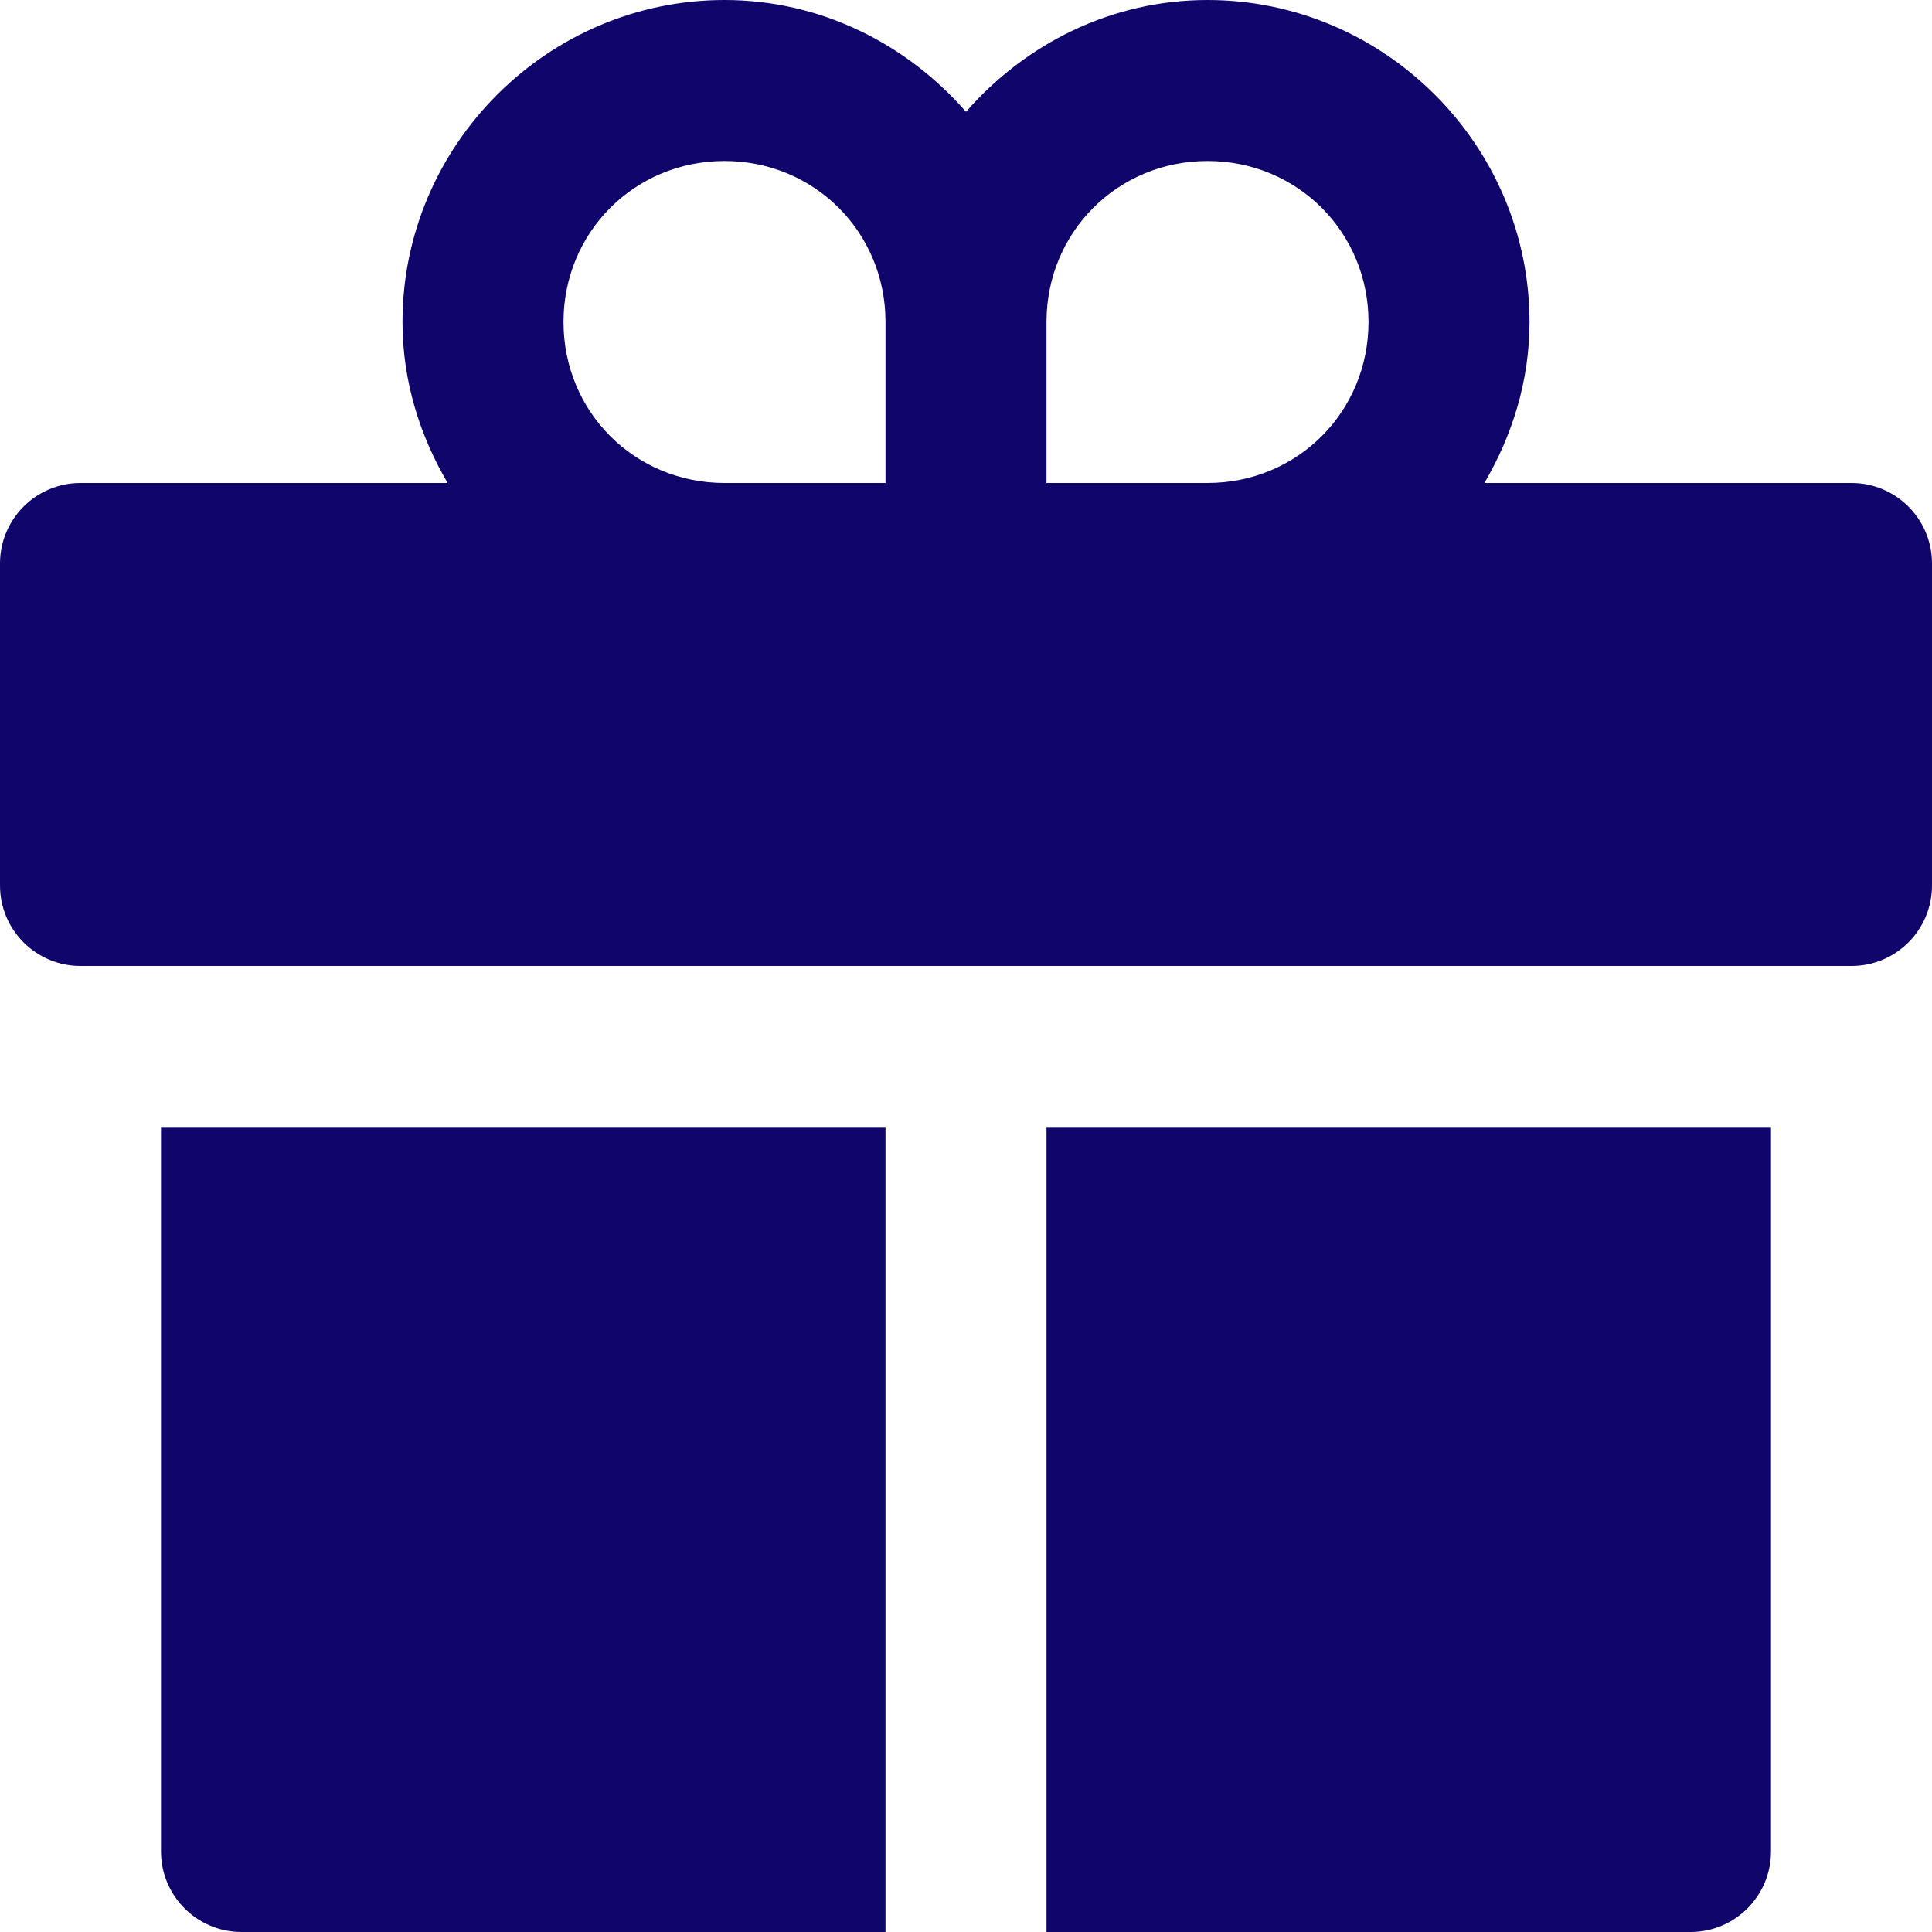 <svg xmlns="http://www.w3.org/2000/svg" width="39" height="39" viewBox="0 0 39 39" fill="none"><path d="M14.625 0C11.054 0 8.125 2.929 8.125 6.5C8.125 7.687 8.472 8.789 9.036 9.75H1.625C0.728 9.75 0 10.478 0 11.375V17.875C0 18.772 0.728 19.5 1.625 19.5H3.25H15.52H19.011H23.235H24.949H35.75H37.375C38.273 19.5 39 18.772 39 17.875V11.375C39 10.478 38.273 9.75 37.375 9.75H29.964C30.528 8.789 30.875 7.687 30.875 6.5C30.875 2.929 27.946 0 24.375 0C22.43 0 20.695 0.888 19.5 2.257C18.305 0.888 16.57 0 14.625 0ZM14.625 3.25C16.439 3.25 17.875 4.686 17.875 6.5V9.75H14.625C12.811 9.75 11.375 8.314 11.375 6.5C11.375 4.686 12.811 3.25 14.625 3.25ZM24.375 3.25C26.189 3.25 27.625 4.686 27.625 6.5C27.625 8.314 26.189 9.75 24.375 9.75H21.125V6.5C21.125 4.686 22.561 3.25 24.375 3.25ZM3.25 22.75V37.375C3.25 38.272 3.978 39 4.875 39H17.875V37.016V22.75H15.891H3.25ZM21.125 22.75V36.645V39H34.125C35.023 39 35.75 38.272 35.75 37.375V22.75H25.038H23.235H21.125Z" fill="#10056B"></path></svg>